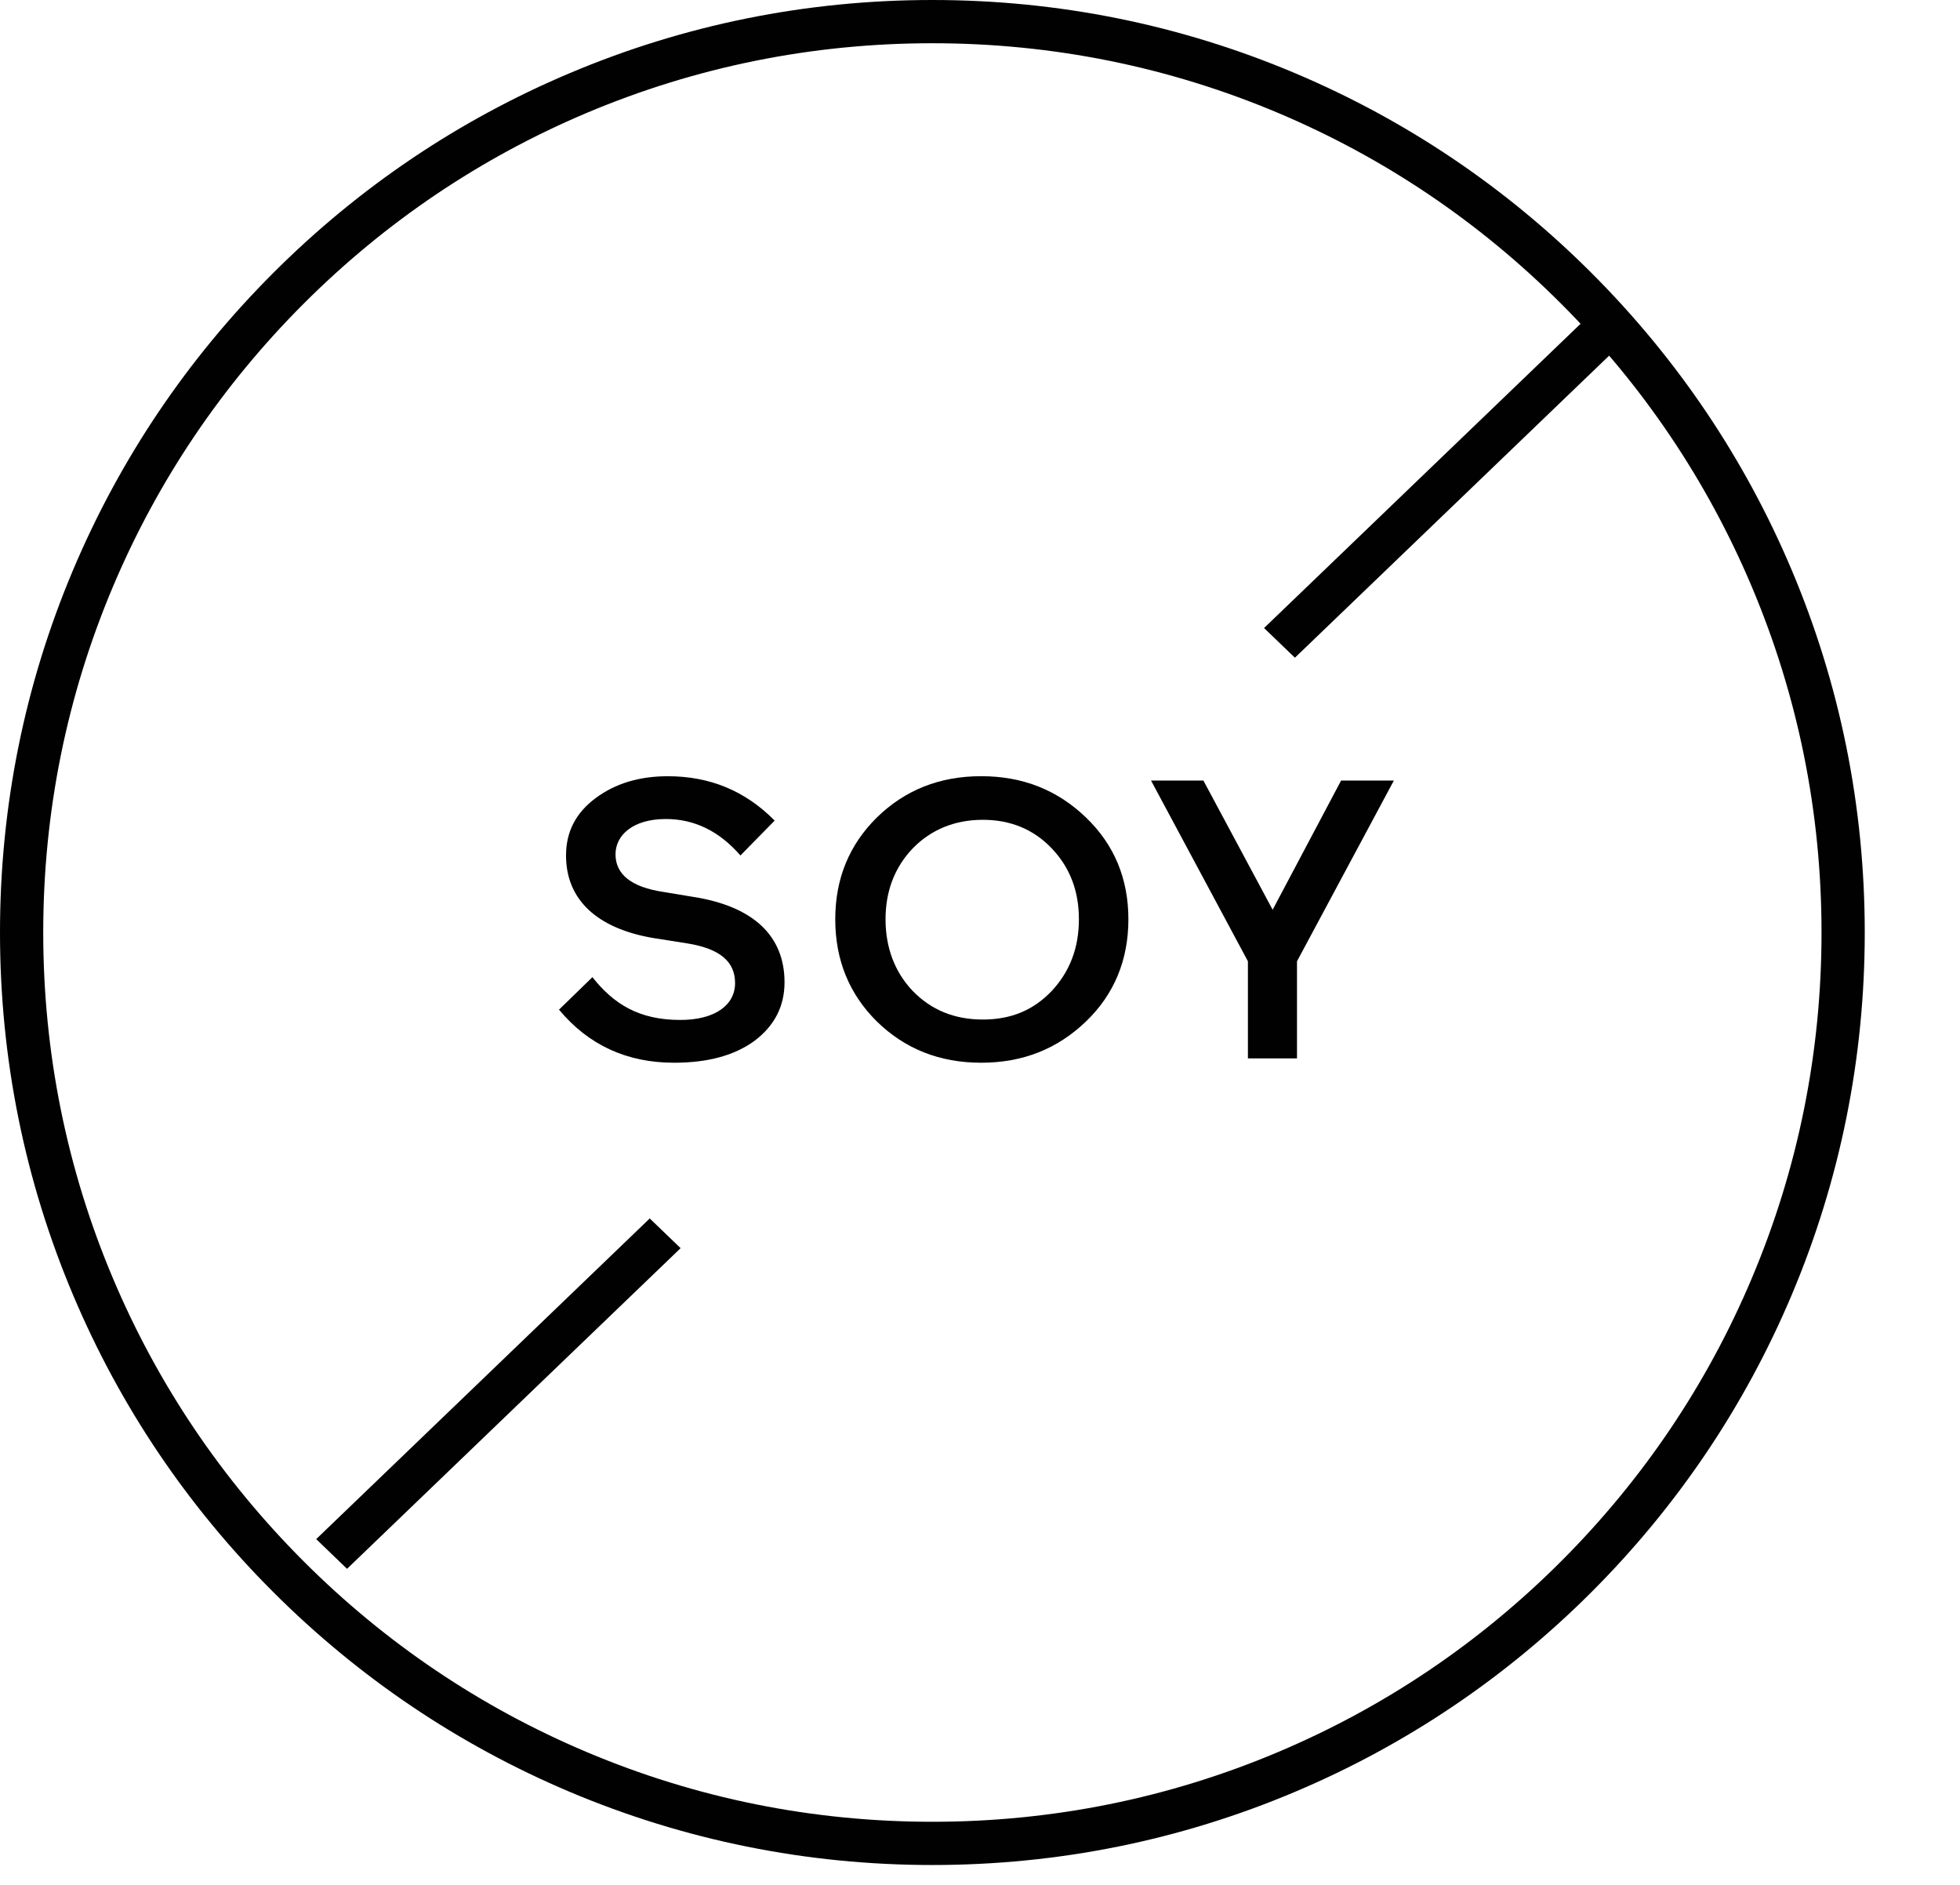 <svg xmlns="http://www.w3.org/2000/svg" fill="none" viewBox="0 0 52 50" height="50" width="52">
<g clip-path="url(#clip0_143_7840)">
<path fill="#010101" d="M24.736 49.473C21.397 49.473 18.157 48.818 15.107 47.529C12.162 46.283 9.517 44.499 7.245 42.228C4.973 39.957 3.189 37.311 1.944 34.365C0.654 31.315 0 28.076 0 24.736C0 21.397 0.654 18.157 1.944 15.107C3.19 12.162 4.973 9.517 7.245 7.245C9.516 4.973 12.161 3.189 15.107 1.944C18.157 0.654 21.397 0 24.736 0C28.076 0 31.315 0.654 34.365 1.944C37.311 3.19 39.956 4.973 42.228 7.245C44.499 9.516 46.283 12.161 47.529 15.107C48.819 18.157 49.473 21.397 49.473 24.736C49.473 28.076 48.818 31.315 47.529 34.365C46.283 37.311 44.499 39.956 42.228 42.228C39.957 44.499 37.311 46.283 34.365 47.529C31.315 48.819 28.076 49.473 24.736 49.473ZM24.736 1.147C21.551 1.147 18.462 1.771 15.554 3C12.745 4.188 10.222 5.89 8.056 8.056C5.889 10.223 4.188 12.745 3 15.554C1.771 18.462 1.147 21.551 1.147 24.736C1.147 27.921 1.771 31.011 3 33.919C4.188 36.728 5.89 39.251 8.056 41.417C10.223 43.584 12.745 45.284 15.554 46.472C18.462 47.702 21.551 48.326 24.736 48.326C27.921 48.326 31.011 47.702 33.919 46.472C36.728 45.284 39.251 43.583 41.417 41.417C43.584 39.25 45.285 36.728 46.472 33.919C47.702 31.011 48.326 27.921 48.326 24.736C48.326 21.551 47.702 18.462 46.472 15.554C45.284 12.745 43.583 10.222 41.417 8.056C39.25 5.889 36.728 4.188 33.919 3C31.011 1.771 27.921 1.147 24.736 1.147Z"></path>
<path fill="#010101" d="M42.693 7.859L33.536 16.66L34.355 17.447L43.512 8.646L42.693 7.859Z"></path>
<path fill="#010101" d="M17.238 32.322L8.389 40.828L9.207 41.616L18.057 33.11L17.238 32.322Z"></path>
<path fill="#010101" d="M17.314 24.88C15.859 24.628 15.017 23.881 15.017 22.693C15.017 22.062 15.28 21.558 15.805 21.169C16.33 20.78 16.964 20.591 17.719 20.591C18.835 20.591 19.775 20.98 20.552 21.768L19.644 22.693C19.086 22.052 18.43 21.726 17.664 21.726C16.789 21.726 16.33 22.157 16.33 22.662C16.33 23.198 16.756 23.534 17.599 23.66L18.364 23.787C20.016 24.039 20.814 24.848 20.814 26.057C20.814 26.688 20.552 27.203 20.027 27.603C19.502 27.992 18.791 28.191 17.883 28.191C16.625 28.191 15.608 27.718 14.831 26.783L15.717 25.921C16.275 26.625 16.942 27.056 18.047 27.056C18.977 27.056 19.502 26.657 19.502 26.078C19.502 25.5 19.086 25.164 18.244 25.027L17.314 24.88Z"></path>
<path fill="#010101" d="M23.265 21.684C24.008 20.958 24.927 20.59 26.032 20.59C27.137 20.59 28.055 20.958 28.81 21.684C29.565 22.409 29.937 23.313 29.937 24.386C29.937 25.458 29.565 26.373 28.81 27.098C28.055 27.823 27.137 28.191 26.032 28.191C24.927 28.191 24.008 27.823 23.265 27.098C22.532 26.373 22.16 25.468 22.16 24.386C22.16 23.303 22.532 22.409 23.265 21.684ZM24.216 26.288C24.708 26.793 25.321 27.045 26.076 27.045C26.83 27.045 27.421 26.793 27.902 26.288C28.383 25.773 28.624 25.143 28.624 24.386C28.624 23.629 28.383 23.008 27.902 22.504C27.421 21.999 26.808 21.747 26.076 21.747C25.343 21.747 24.708 21.999 24.216 22.504C23.735 23.008 23.494 23.639 23.494 24.386C23.494 25.132 23.735 25.784 24.216 26.288Z"></path>
<path fill="#010101" d="M31.927 20.706L33.764 24.133L35.58 20.706H36.98L34.41 25.5V28.076H33.108V25.5L30.538 20.706H31.927Z"></path>
</g>
<defs>
<clipPath id="clip0_143_7840">
<rect fill="white" height="49.473" width="51.473"></rect>
</clipPath>
</defs>
</svg>
